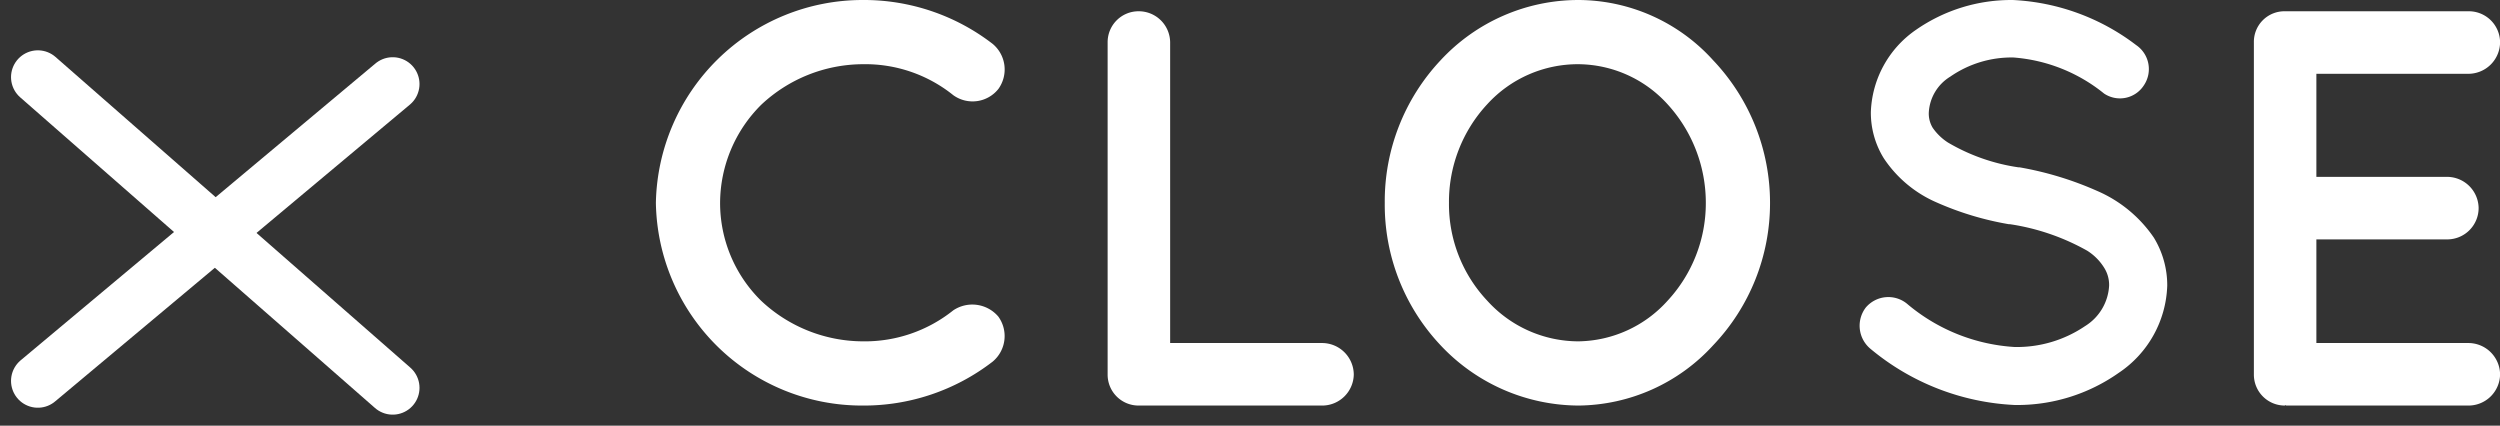<svg xmlns="http://www.w3.org/2000/svg" width="93.206" height="15.87"><rect width="100%" height="100%" fill="#333333" stroke="none"/><g data-name="Group 34282"><path data-name="Line 1" fill="none" stroke="#fff" stroke-linecap="round" stroke-width="2" d="M1.411 2.876L14.64 14.459"/><path data-name="Line 3" fill="none" stroke="#fff" stroke-linecap="round" stroke-width="2" d="M1.411 14.201L14.64 3.133"/><path data-name="Path 106511" d="M32.16 15.12a7.856 7.856 0 0 0 4.849-1.638 1.24 1.24 0 0 0 .21-1.68 1.274 1.274 0 0 0-1.68-.231 5.275 5.275 0 0 1-3.381 1.155 5.558 5.558 0 0 1-3.78-1.512 5.106 5.106 0 0 1-1.531-3.654 5.18 5.18 0 0 1 1.533-3.654 5.558 5.558 0 0 1 3.78-1.512 5.234 5.234 0 0 1 3.381 1.155 1.23 1.23 0 0 0 1.68-.231 1.242 1.242 0 0 0-.21-1.68A7.856 7.856 0 0 0 32.16 0a7.71 7.71 0 0 0-7.707 7.56 7.682 7.682 0 0 0 7.707 7.56zm10.29 0h6.867a1.179 1.179 0 0 0 1.155-1.155 1.184 1.184 0 0 0-1.155-1.176h-5.691V1.575A1.17 1.17 0 0 0 42.45.42a1.152 1.152 0 0 0-1.155 1.155v12.39a1.152 1.152 0 0 0 1.155 1.155zM58.851 0a7.008 7.008 0 0 0-5.142 2.247 7.677 7.677 0 0 0-2.082 5.313 7.64 7.64 0 0 0 2.082 5.313 7.088 7.088 0 0 0 5.142 2.247 6.878 6.878 0 0 0 5.019-2.247 7.674 7.674 0 0 0 2.121-5.313 7.712 7.712 0 0 0-2.121-5.313A6.8 6.8 0 0 0 58.851 0zm3.318 11.214a4.549 4.549 0 0 1-3.318 1.512 4.592 4.592 0 0 1-3.4-1.512 5.252 5.252 0 0 1-1.43-3.654 5.342 5.342 0 0 1 1.428-3.675 4.573 4.573 0 0 1 3.4-1.491 4.528 4.528 0 0 1 3.32 1.491 5.44 5.44 0 0 1 1.428 3.675 5.347 5.347 0 0 1-1.428 3.654zm7.56 1.785a9.053 9.053 0 0 0 5.38 2.1 6.568 6.568 0 0 0 3.885-1.2 4.064 4.064 0 0 0 1.806-3.255 3.405 3.405 0 0 0-.5-1.785 4.906 4.906 0 0 0-2.108-1.739 12.356 12.356 0 0 0-2.9-.882h-.042a7.235 7.235 0 0 1-2.625-.924 2.022 2.022 0 0 1-.567-.546 1.02 1.02 0 0 1-.147-.588 1.671 1.671 0 0 1 .8-1.323 4.012 4.012 0 0 1 2.352-.714 6.092 6.092 0 0 1 3.381 1.344 1.061 1.061 0 0 0 1.491-.315 1.081 1.081 0 0 0-.294-1.491 8.226 8.226 0 0 0-4.578-1.68 6.209 6.209 0 0 0-3.633 1.113 3.88 3.88 0 0 0-1.68 3.066 3.223 3.223 0 0 0 .483 1.722 4.516 4.516 0 0 0 1.953 1.638 11.363 11.363 0 0 0 2.709.819h.042a8.406 8.406 0 0 1 2.877.987 1.981 1.981 0 0 1 .63.63 1.2 1.2 0 0 1 .189.672 1.89 1.89 0 0 1-.9 1.512 4.525 4.525 0 0 1-2.625.777 6.849 6.849 0 0 1-4.015-1.617 1.1 1.1 0 0 0-1.533.147 1.117 1.117 0 0 0 .169 1.532zm15.456 2.121l.024-.021s0 .021.042.021h6.8a1.179 1.179 0 0 0 1.158-1.155 1.184 1.184 0 0 0-1.155-1.176H86.36V8.925h4.893a1.17 1.17 0 0 0 1.156-1.176 1.179 1.179 0 0 0-1.155-1.155H86.36V2.751h5.691a1.184 1.184 0 0 0 1.158-1.176A1.165 1.165 0 0 0 92.052.42h-6.867a1.139 1.139 0 0 0-1.155 1.155v12.39a1.152 1.152 0 0 0 1.155 1.155z" fill="#fff"/></g></svg>